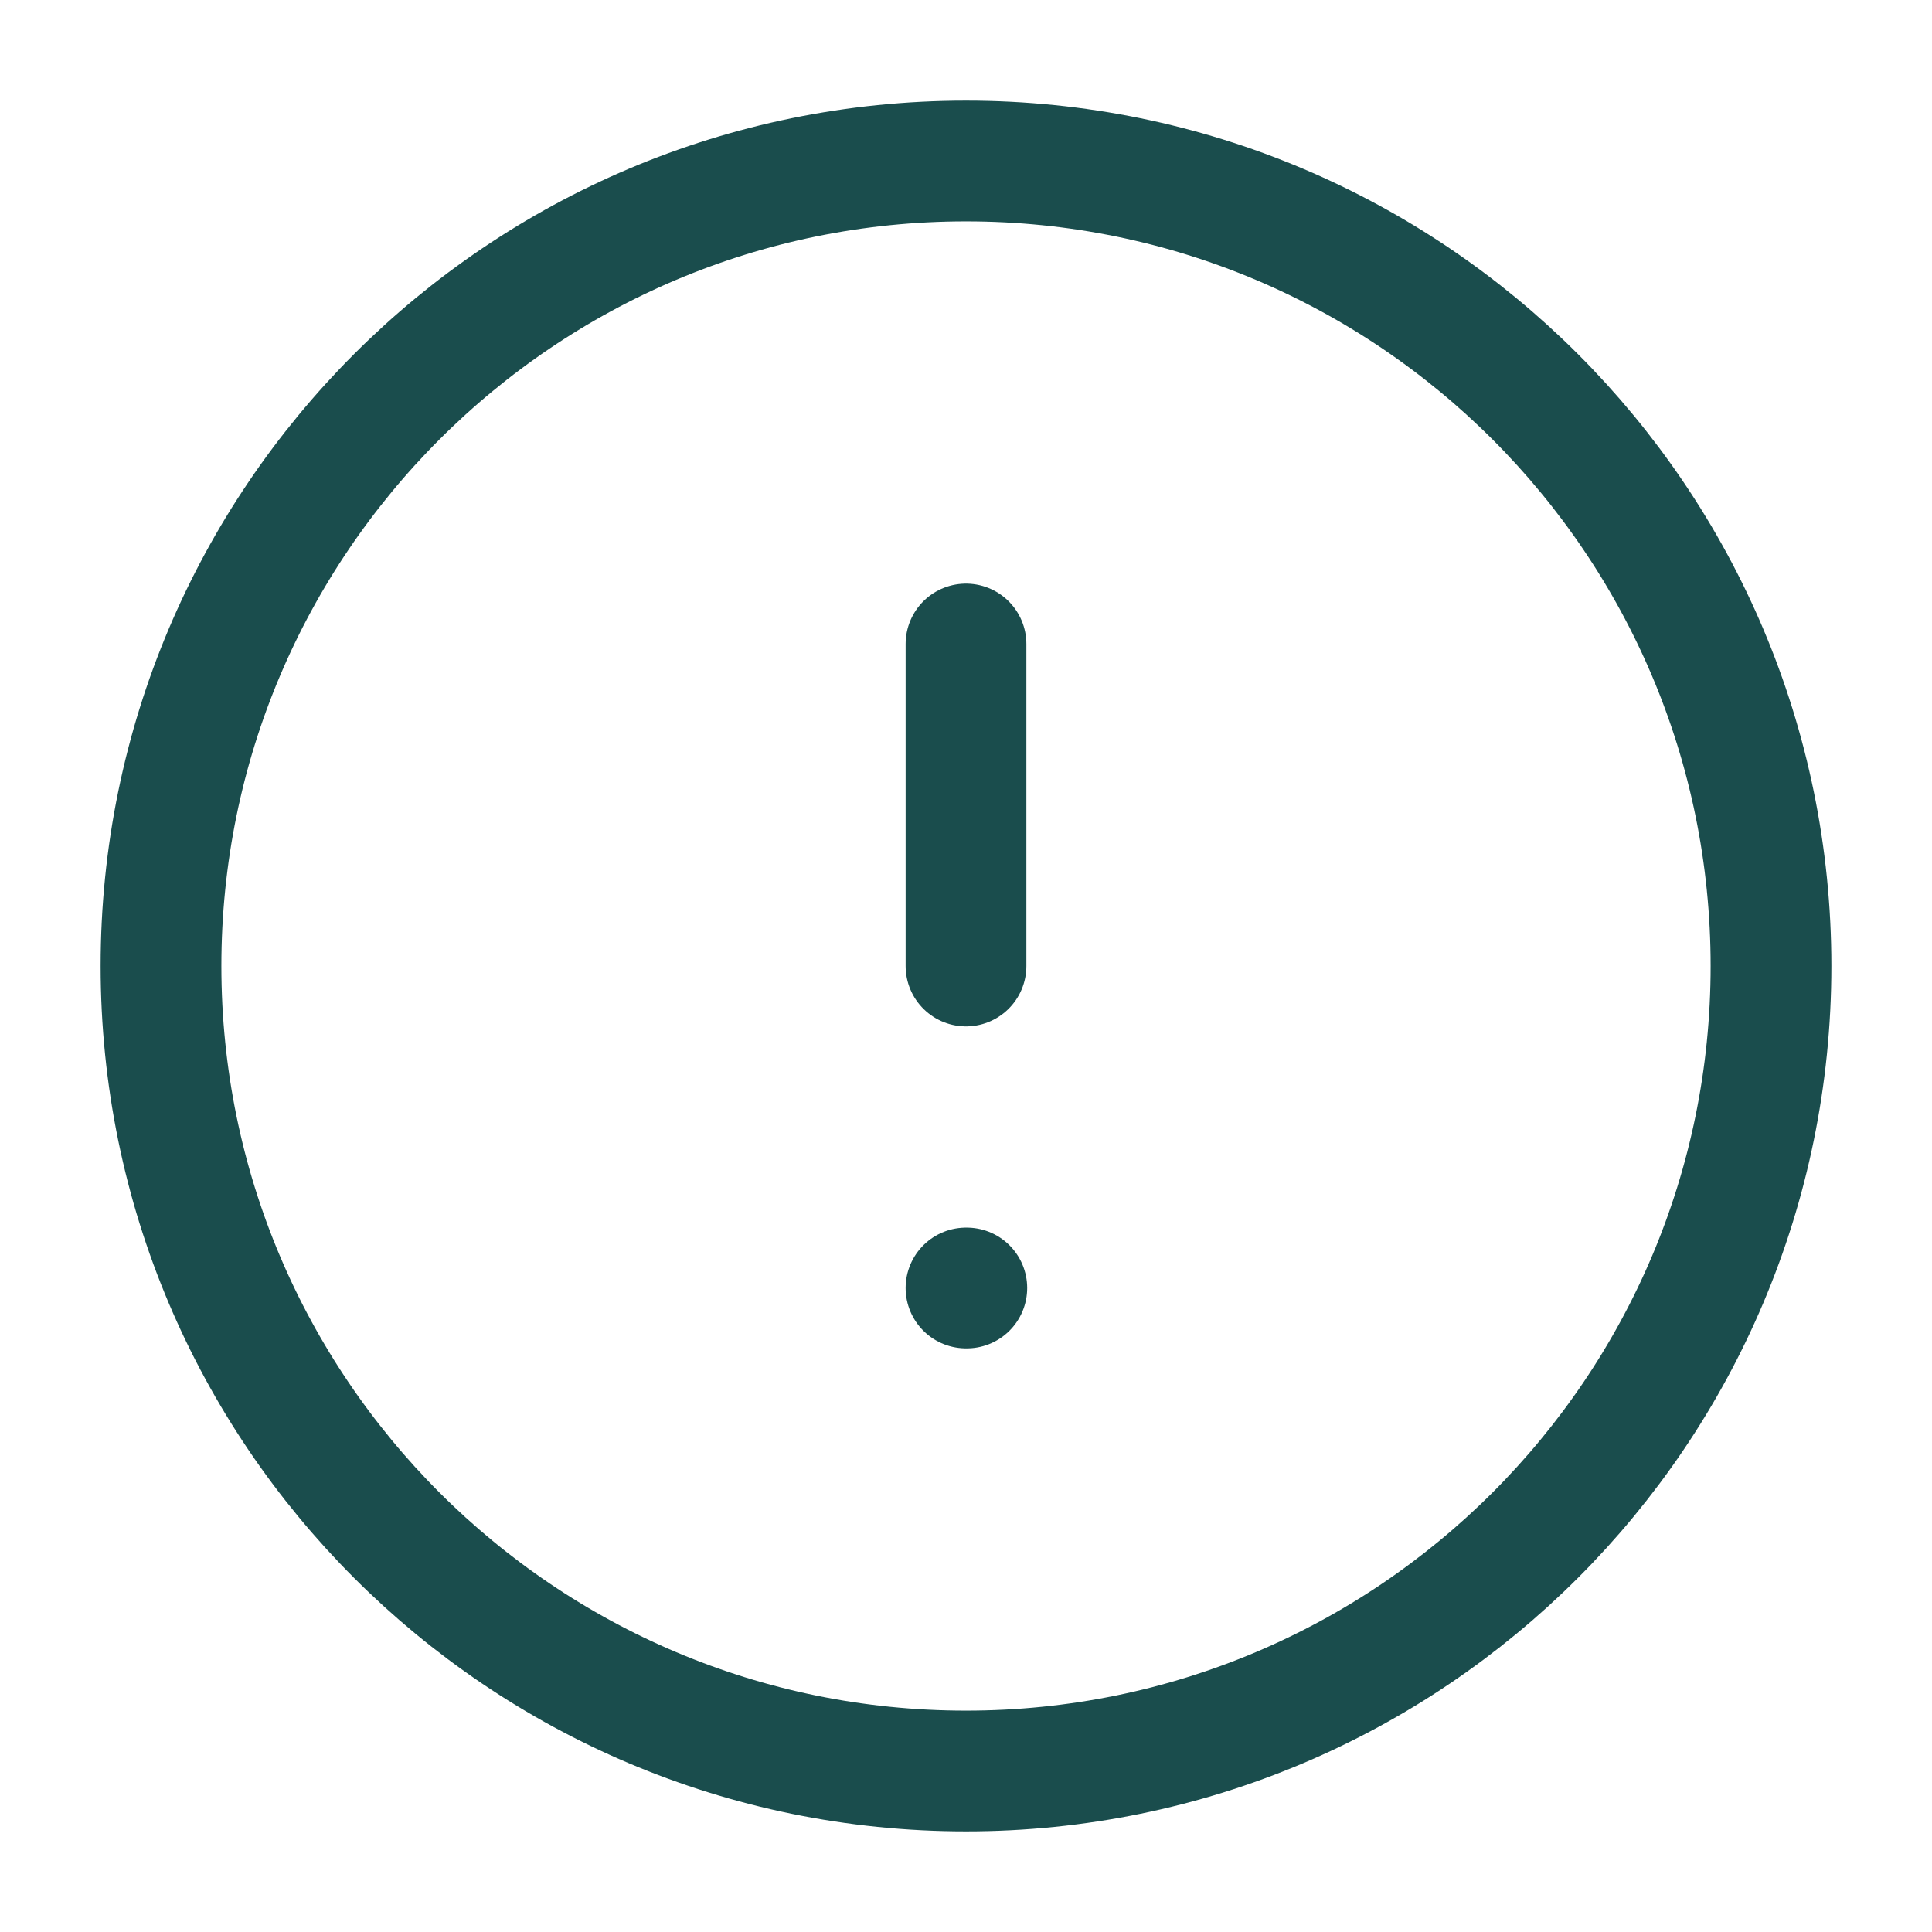<svg width="24" height="24" viewBox="0 0 24 24" fill="none" xmlns="http://www.w3.org/2000/svg">
<path d="M12 22C17.523 22 22 17.523 22 12C22 6.477 17.523 2 12 2C6.477 2 2 6.477 2 12C2 17.523 6.477 22 12 22Z" stroke="#1A4D4D" stroke-width="1.5" stroke-linecap="round" stroke-linejoin="round"/>
<path d="M12 8V12" stroke="#1A4D4D" stroke-width="1.5" stroke-linecap="round" stroke-linejoin="round"/>
<path d="M12 16H12.01" stroke="#1A4D4D" stroke-width="1.5" stroke-linecap="round" stroke-linejoin="round"/>
</svg>
